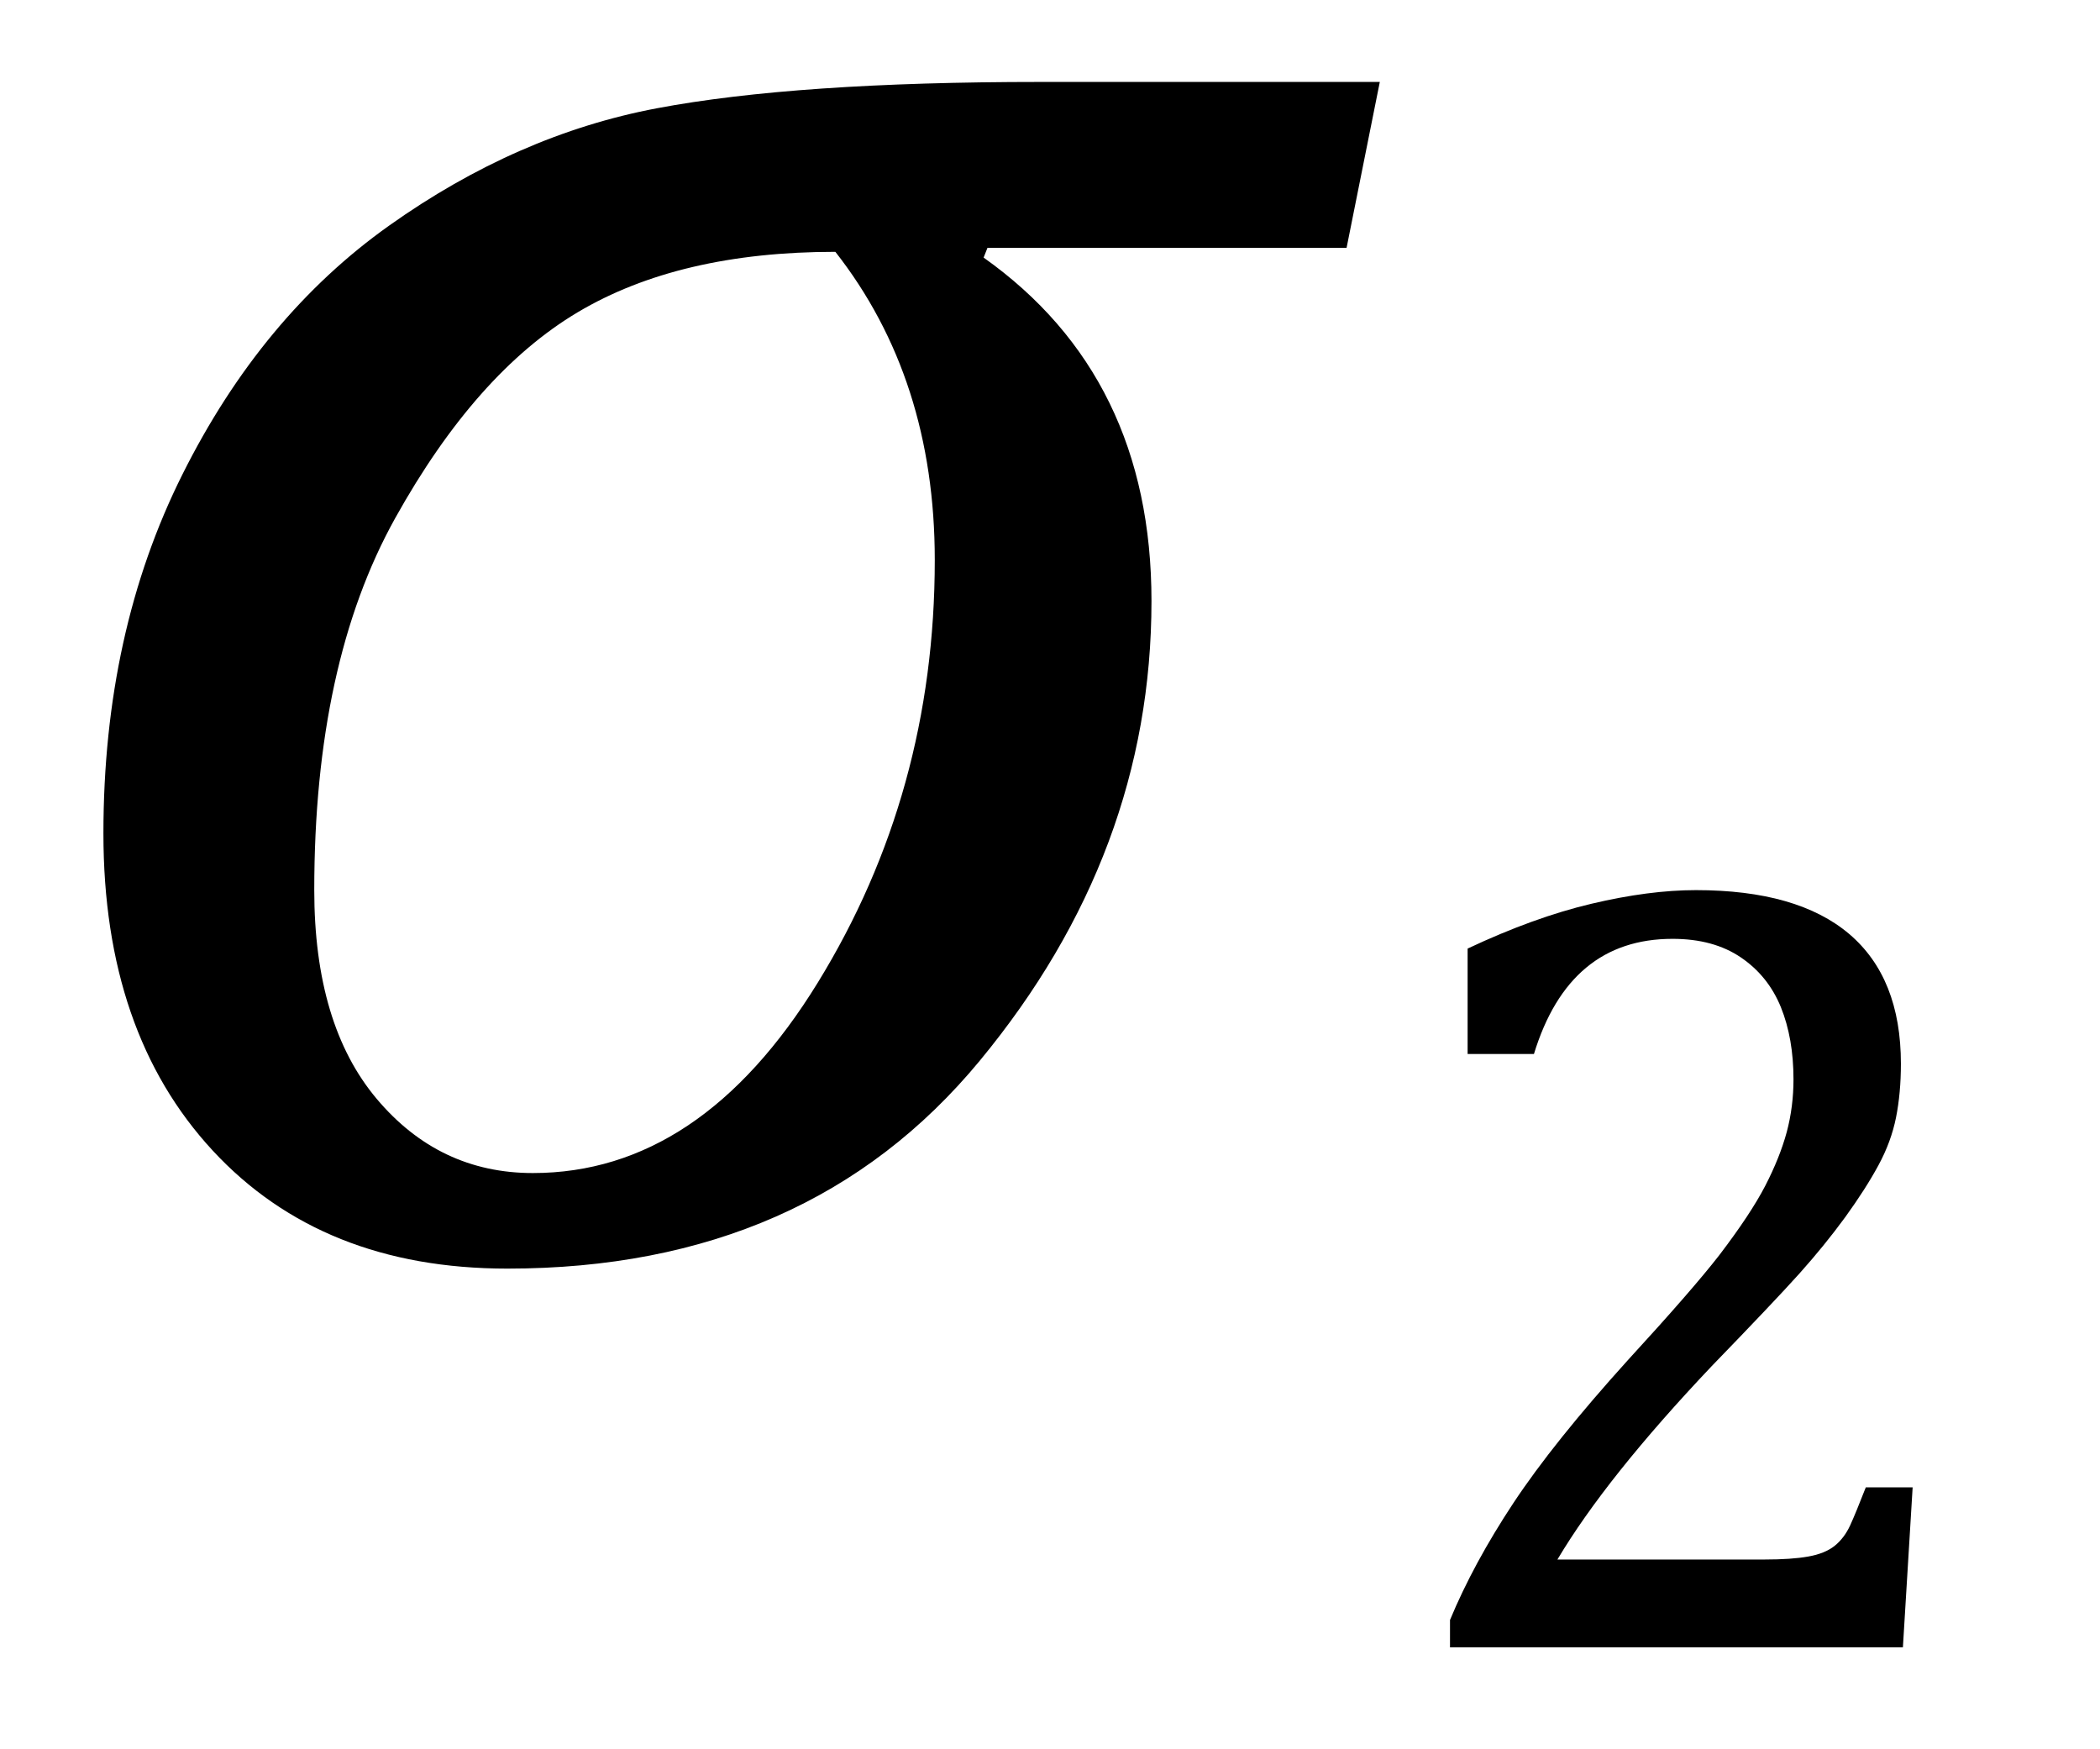 <?xml version="1.0" encoding="UTF-8" standalone="no"?><svg xmlns="http://www.w3.org/2000/svg" xmlns:xlink="http://www.w3.org/1999/xlink" stroke-dasharray="none" shape-rendering="auto" font-family="'Dialog'" width="16.813" text-rendering="auto" fill-opacity="1" contentScriptType="text/ecmascript" color-interpolation="auto" color-rendering="auto" preserveAspectRatio="xMidYMid meet" font-size="12" fill="black" stroke="black" image-rendering="auto" stroke-miterlimit="10" zoomAndPan="magnify" version="1.0" stroke-linecap="square" stroke-linejoin="miter" contentStyleType="text/css" font-style="normal" height="14" stroke-width="1" stroke-dashoffset="0" font-weight="normal" stroke-opacity="1" y="-4"><!--Converted from MathML using JEuclid--><defs id="genericDefs"/><g><g text-rendering="optimizeLegibility" transform="translate(0,10)" color-rendering="optimizeQuality" color-interpolation="linearRGB" image-rendering="optimizeQuality"><path d="M10.781 -8.016 L7.906 -8.016 L7.875 -7.938 Q9.219 -6.984 9.219 -5.188 Q9.219 -3.172 7.844 -1.508 Q6.469 0.156 4.062 0.156 Q2.578 0.156 1.703 -0.789 Q0.828 -1.734 0.828 -3.328 Q0.828 -4.938 1.461 -6.203 Q2.094 -7.469 3.117 -8.195 Q4.141 -8.922 5.258 -9.133 Q6.375 -9.344 8.328 -9.344 L11.047 -9.344 L10.781 -8.016 ZM6.688 -7.984 Q5.438 -7.984 4.625 -7.5 Q3.812 -7.016 3.164 -5.852 Q2.516 -4.688 2.516 -2.875 Q2.516 -1.797 3.016 -1.203 Q3.516 -0.609 4.266 -0.609 Q5.609 -0.609 6.547 -2.133 Q7.484 -3.656 7.484 -5.516 Q7.484 -6.969 6.688 -7.984 Z" stroke="none"/></g><g text-rendering="optimizeLegibility" transform="translate(11.047,13.188)" color-rendering="optimizeQuality" color-interpolation="linearRGB" image-rendering="optimizeQuality"><path d="M3.078 -0.703 Q3.297 -0.703 3.43 -0.727 Q3.562 -0.75 3.641 -0.812 Q3.719 -0.875 3.766 -0.977 Q3.812 -1.078 3.891 -1.281 L4.266 -1.281 L4.188 0 L0.562 0 L0.562 -0.219 Q0.75 -0.672 1.07 -1.156 Q1.391 -1.641 1.984 -2.297 Q2.5 -2.859 2.719 -3.141 Q2.969 -3.469 3.086 -3.695 Q3.203 -3.922 3.258 -4.125 Q3.312 -4.328 3.312 -4.547 Q3.312 -4.875 3.211 -5.125 Q3.109 -5.375 2.891 -5.523 Q2.672 -5.672 2.344 -5.672 Q1.516 -5.672 1.234 -4.75 L0.703 -4.75 L0.703 -5.594 Q1.234 -5.844 1.695 -5.953 Q2.156 -6.062 2.531 -6.062 Q3.344 -6.062 3.758 -5.711 Q4.172 -5.359 4.172 -4.672 Q4.172 -4.438 4.133 -4.242 Q4.094 -4.047 3.992 -3.859 Q3.891 -3.672 3.727 -3.445 Q3.562 -3.219 3.359 -2.992 Q3.156 -2.766 2.656 -2.25 Q1.812 -1.359 1.422 -0.703 L3.078 -0.703 Z" stroke="none"/></g></g></svg>